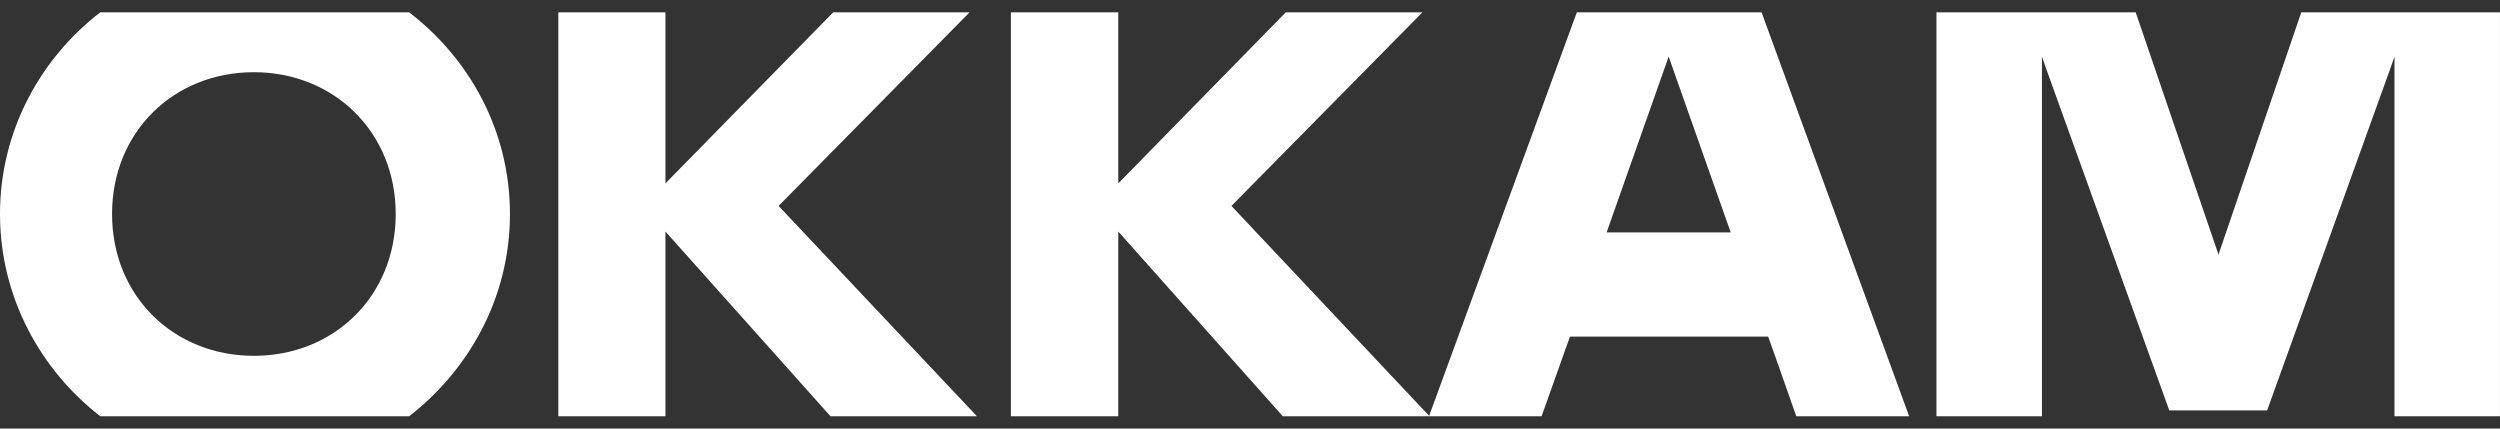 <?xml version="1.0" encoding="UTF-8"?> <svg xmlns="http://www.w3.org/2000/svg" width="140" height="24" viewBox="0 0 140 24" fill="none"><rect x="0" y="0" width="140" height="24" fill="#333333" stroke="none"/><g clip-path="url(#clip0_6018_803)"><path d="M54.298 0.689H46.661L37.265 10.268V0.689H31.266V23.311H37.265V12.967L46.508 23.311H54.711L43.601 11.532L54.298 0.689Z" fill="white"></path><path d="M79.657 0.689H72.005L62.624 10.268V0.689H56.609V23.311H62.624V12.967L71.837 23.311H80.055L68.96 11.532L79.657 0.689Z" fill="white"></path><path d="M98.648 0.689H88.303L80.023 23.311H86.329L87.522 19.957L87.92 18.849H99.016L99.413 19.957L100.592 23.311H106.912L98.648 0.689ZM89.971 13.014L93.445 3.169L96.919 13.014H89.971Z" fill="white"></path><path d="M5.617 23.311H22.91C26.216 20.753 28.557 16.712 28.557 11.984C28.557 7.257 26.231 3.232 22.91 0.689H5.617C2.311 3.232 0 7.288 0 11.984C0 16.68 2.311 20.753 5.617 23.311ZM14.217 4.043C18.686 4.043 22.16 7.382 22.16 11.984C22.16 16.587 18.701 19.926 14.217 19.926C9.733 19.926 6.275 16.587 6.275 11.984C6.275 7.382 9.733 4.043 14.217 4.043Z" fill="white"></path><path d="M128.872 0.689L124.281 14.122L124.235 14.278L124.189 14.122L119.598 0.689H108.441V23.311H114.349V3.169L114.594 3.872L121.48 22.983H126.959L133.846 3.872L134.091 3.169V23.311H139.998V0.689H128.872Z" fill="white"></path></g><defs><clipPath id="clip0_6018_803"><rect width="140" height="22.622" fill="white" transform="translate(0 0.689)"></rect></clipPath></defs></svg> 